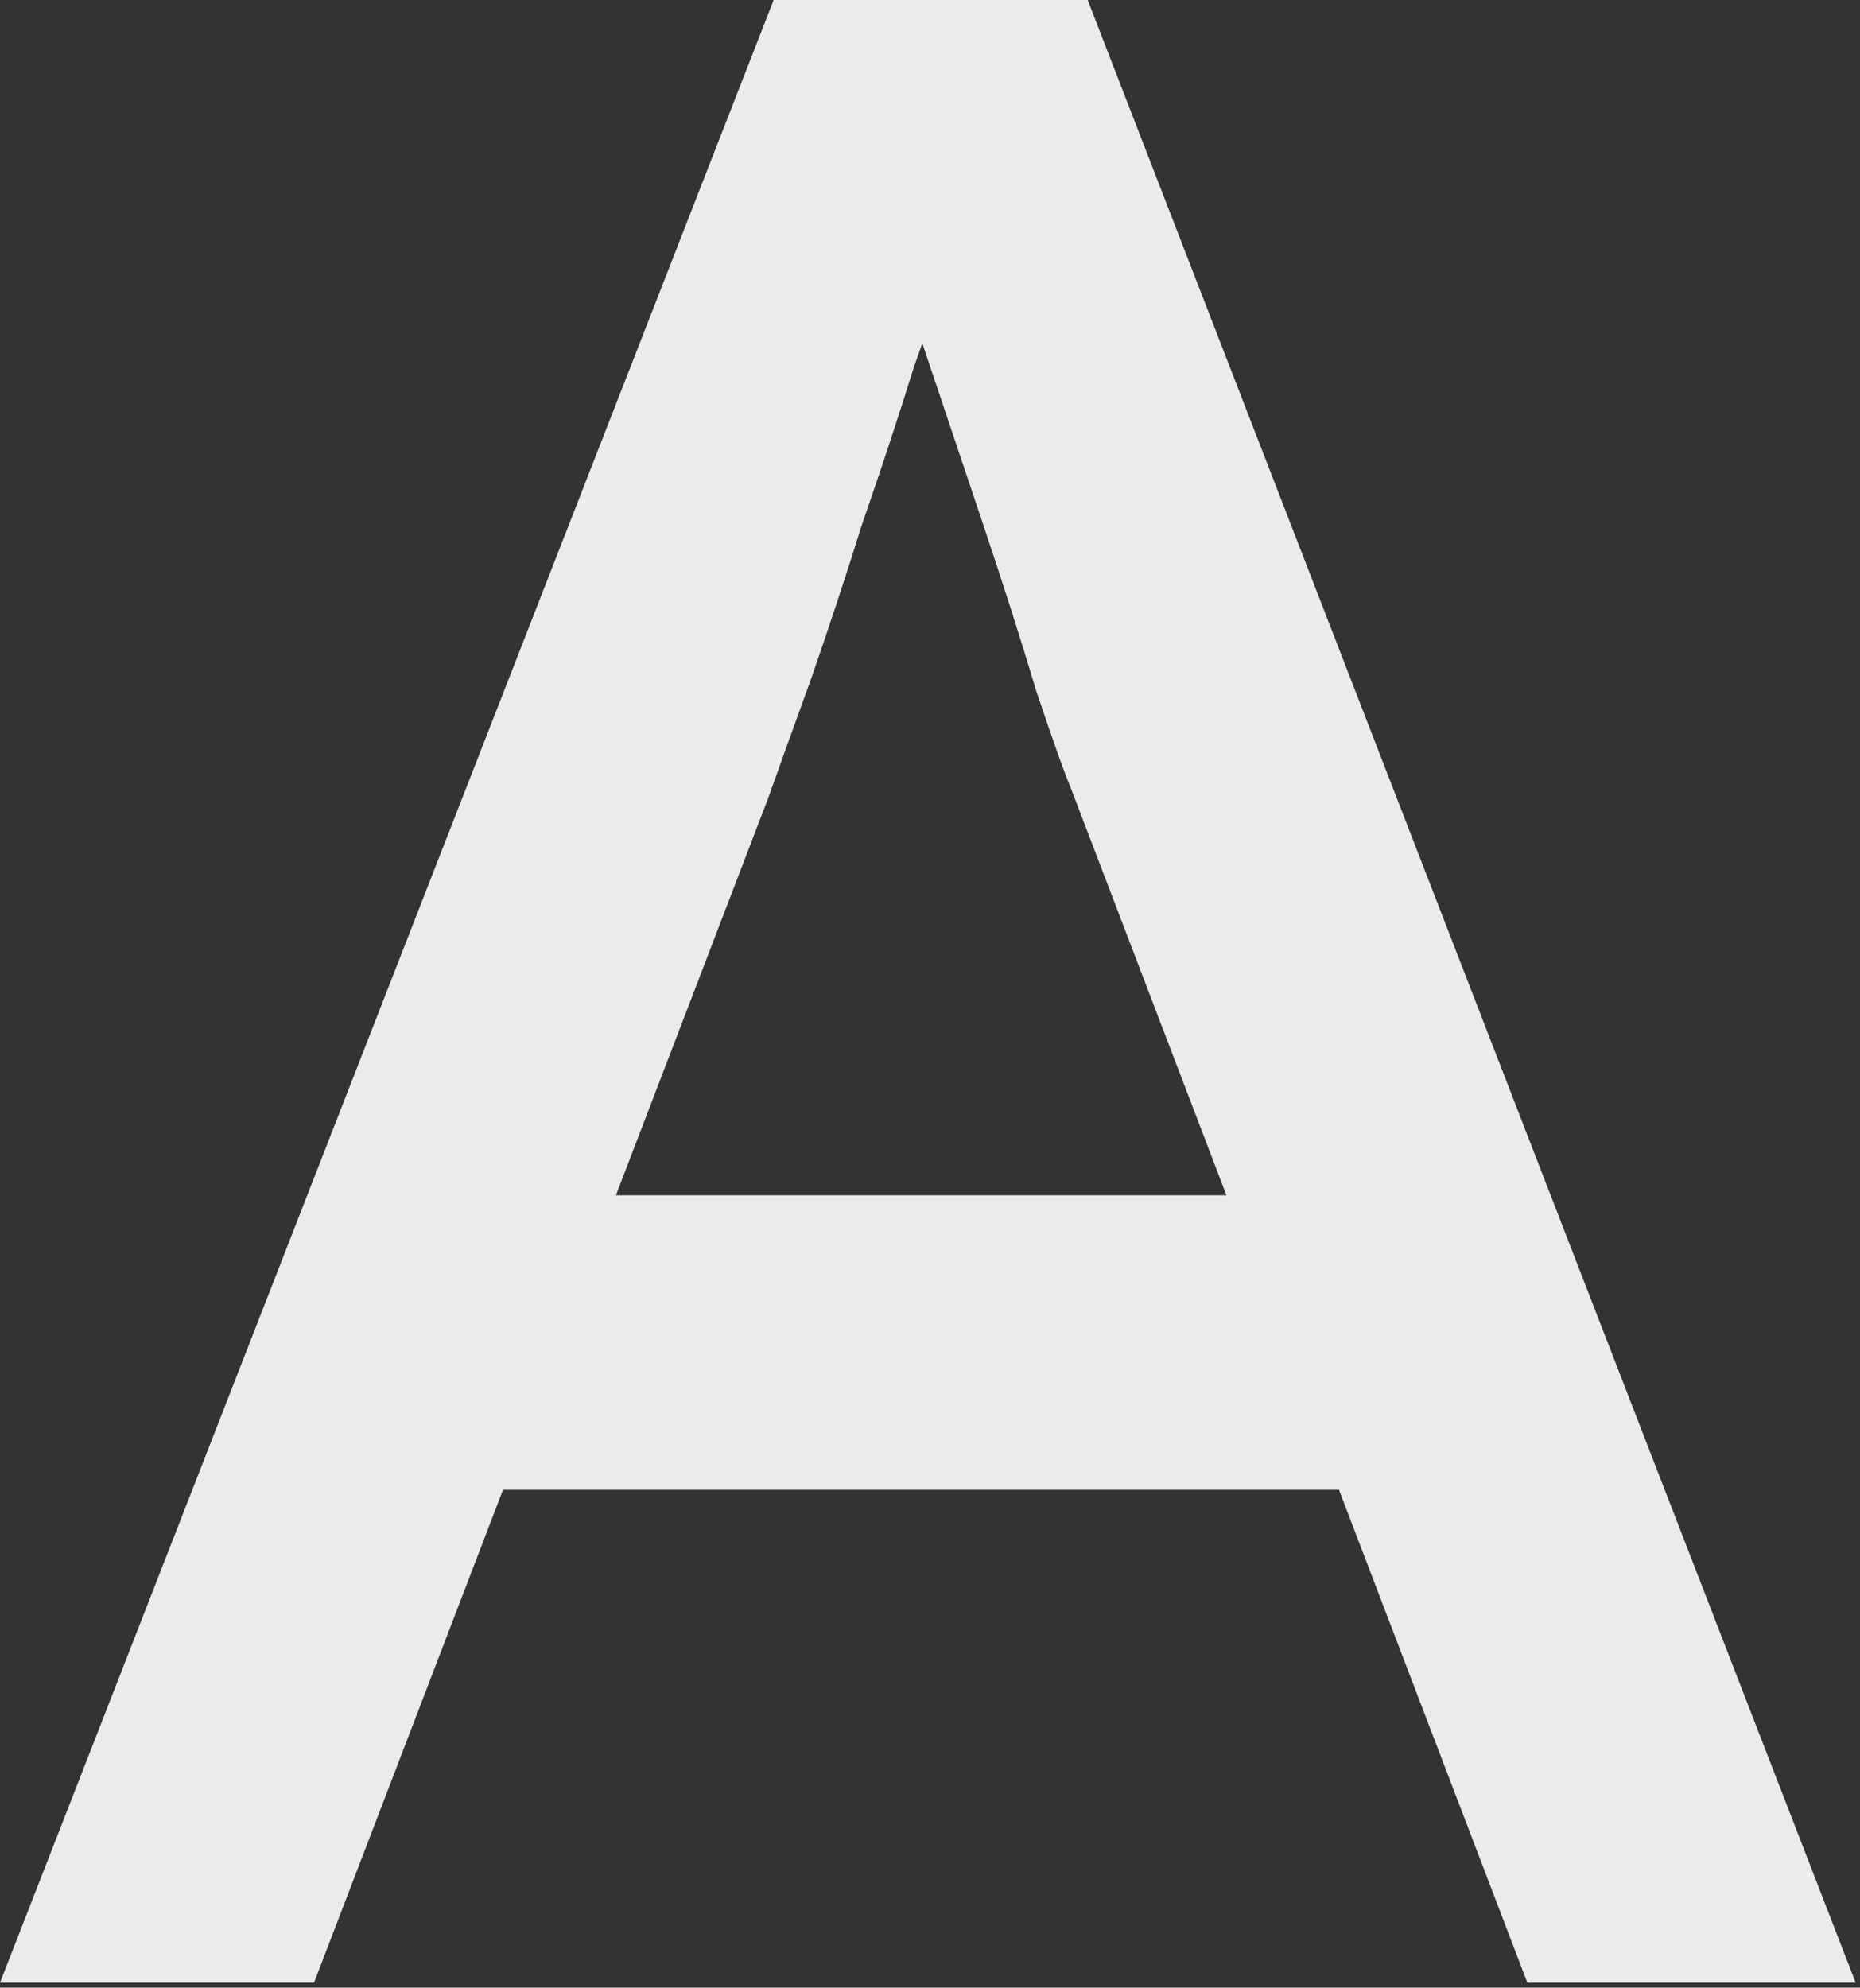 <?xml version="1.0" encoding="utf-8"?>
<svg xmlns="http://www.w3.org/2000/svg" fill="none" height="100%" overflow="visible" preserveAspectRatio="none" style="display: block;" viewBox="0 0 102 109" width="100%">
<rect x="0" y="0" width="102" height="109" fill="#333333" stroke="none"/>
<path d="M0 108.725L42.426 0H59.647L101.76 108.725H83.757L58.708 43.179C58.395 42.455 57.769 40.694 56.829 37.898C55.994 35.103 55.003 31.996 53.855 28.579C52.706 25.162 51.663 22.056 50.724 19.26C49.784 16.36 49.158 14.497 48.845 13.668L52.446 13.513C51.819 15.273 51.037 17.5 50.097 20.192C49.262 22.884 48.323 25.732 47.279 28.735C46.34 31.737 45.401 34.585 44.461 37.277C43.522 39.866 42.739 42.04 42.113 43.801L17.221 108.725H0ZM18.787 81.699L25.049 65.546H74.833L82.034 81.699H18.787Z" fill="#EBEBEB" id="Vector"/>
</svg>